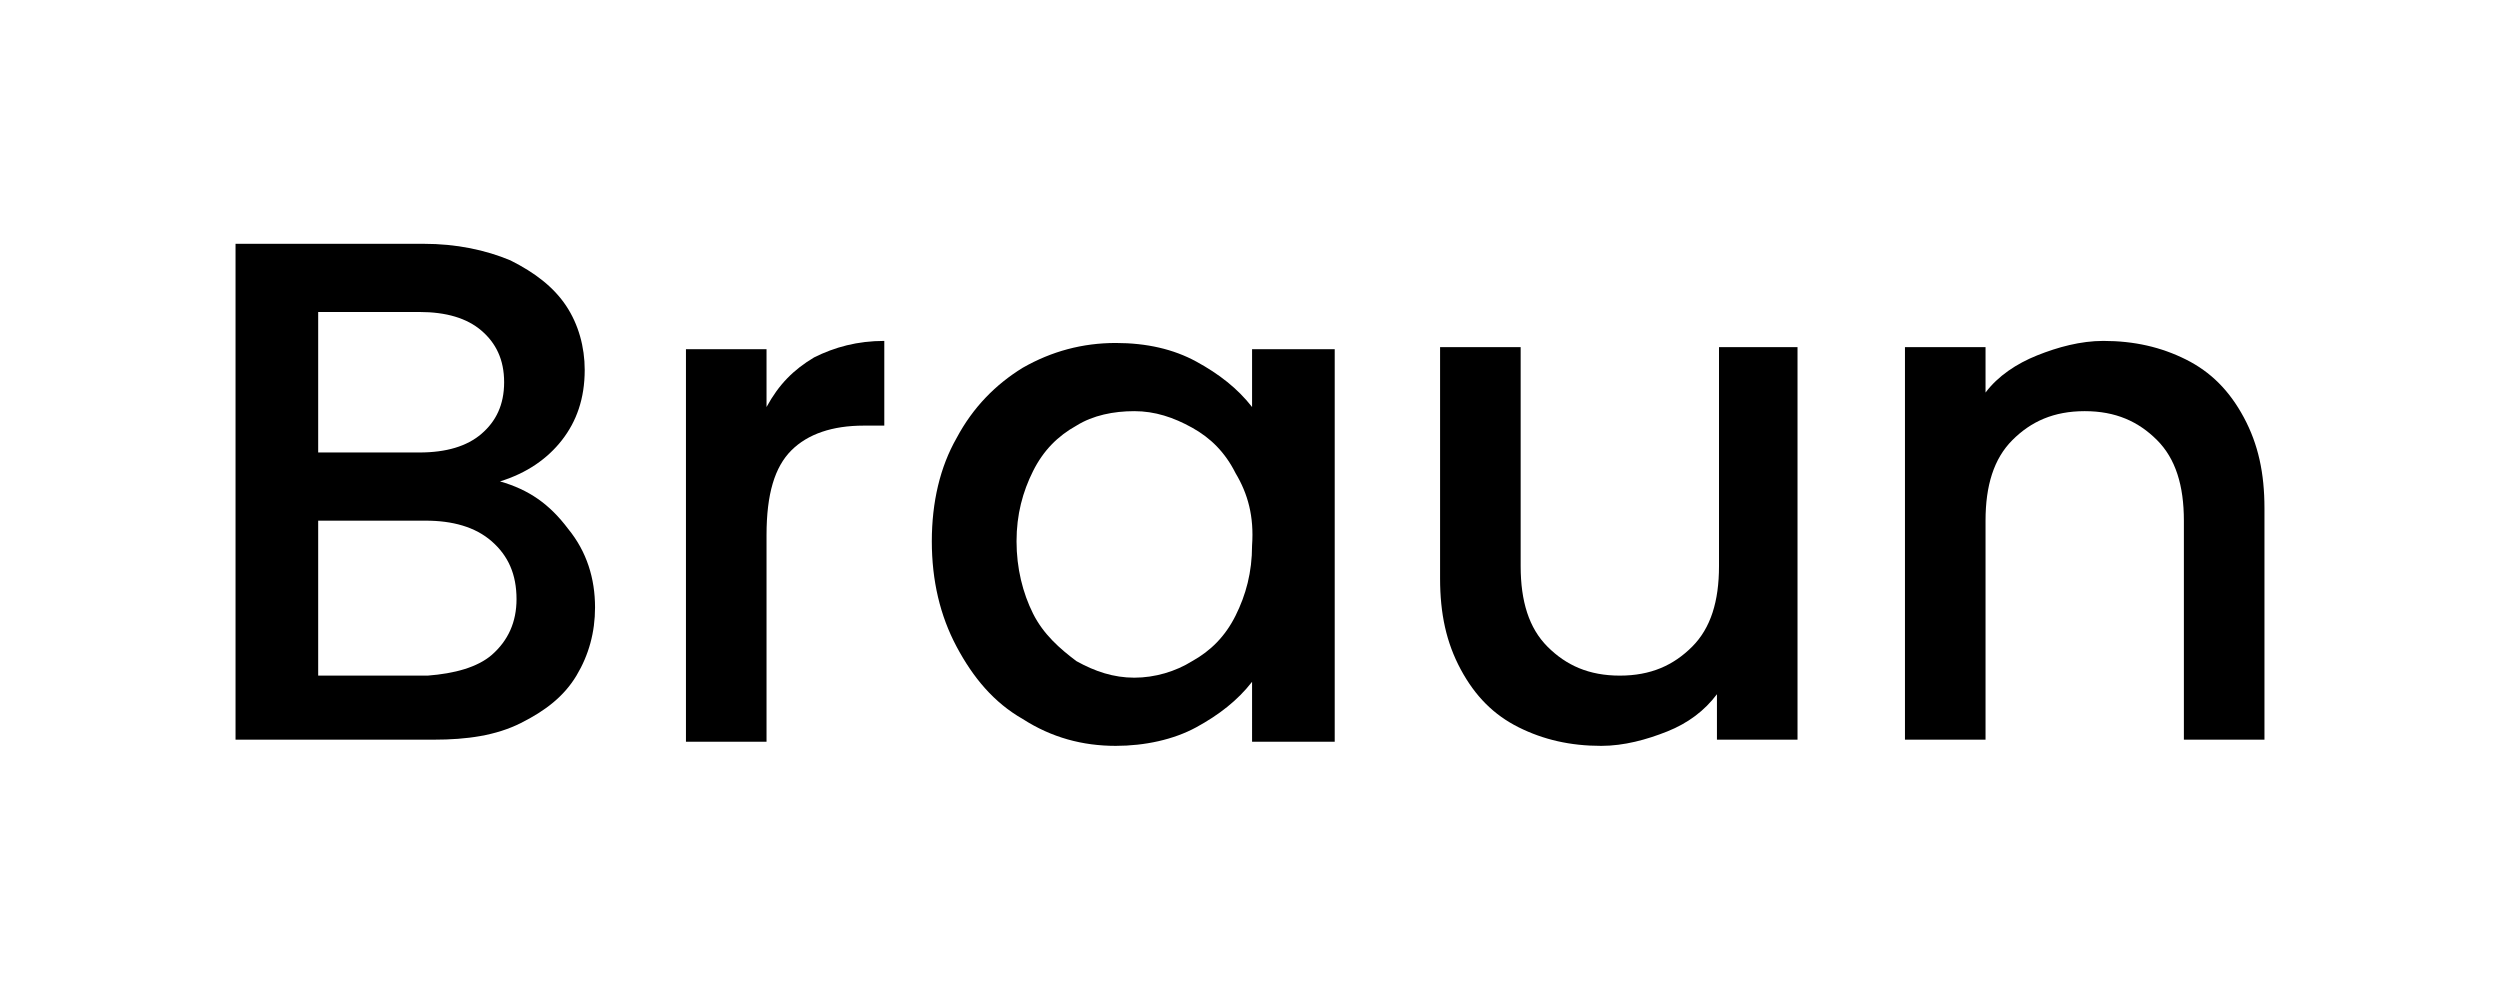 <?xml version="1.0" encoding="utf-8"?>
<!-- Generator: Adobe Illustrator 26.0.3, SVG Export Plug-In . SVG Version: 6.00 Build 0)  -->
<svg version="1.1" id="Layer_1" xmlns="http://www.w3.org/2000/svg" xmlns:xlink="http://www.w3.org/1999/xlink" x="0px" y="0px"
	 viewBox="0 0 121 48" style="enable-background:new 0 0 121 48;" xml:space="preserve">
<g>
	<path d="M27.5,25.6c0.9,1.1,1.3,2.4,1.3,3.8c0,1.2-0.3,2.3-0.9,3.3c-0.6,1-1.5,1.7-2.7,2.3c-1.2,0.6-2.6,0.8-4.2,0.8h-9.6v-24h9.1
		c1.6,0,3,0.3,4.2,0.8c1.2,0.6,2.1,1.3,2.7,2.2c0.6,0.9,0.9,2,0.9,3.1c0,1.4-0.4,2.5-1.1,3.4c-0.7,0.9-1.7,1.6-3,2
		C25.6,23.7,26.6,24.4,27.5,25.6z M15.4,21.9h4.9c1.3,0,2.3-0.3,3-0.9c0.7-0.6,1.1-1.4,1.1-2.5c0-1.1-0.4-1.9-1.1-2.5
		c-0.7-0.6-1.7-0.9-3-0.9h-4.9V21.9z M23.8,31.7C24.6,31,25,30.1,25,29c0-1.2-0.4-2.1-1.2-2.8c-0.8-0.7-1.9-1-3.2-1h-5.2v7.5h5.3
		C22,32.6,23.1,32.3,23.8,31.7z"/>
	<path d="M39.4,17.3c1-0.5,2.1-0.8,3.4-0.8v4.1h-1c-1.5,0-2.7,0.4-3.5,1.2s-1.2,2.1-1.2,4.1v10h-3.9v-19h3.9v2.8
		C37.7,18.6,38.4,17.9,39.4,17.3z"/>
	<path d="M46.3,21.2c0.8-1.5,1.9-2.6,3.2-3.4c1.4-0.8,2.9-1.2,4.5-1.2c1.5,0,2.8,0.3,3.9,0.9c1.1,0.6,2,1.3,2.7,2.2v-2.8h4v19h-4V33
		c-0.7,0.9-1.6,1.6-2.7,2.2c-1.1,0.6-2.5,0.9-3.9,0.9c-1.6,0-3.1-0.4-4.5-1.3c-1.4-0.8-2.4-2-3.2-3.5s-1.2-3.2-1.2-5.1
		C45.1,24.3,45.5,22.6,46.3,21.2z M59.8,22.9c-0.5-1-1.2-1.7-2.1-2.2c-0.9-0.5-1.8-0.8-2.8-0.8c-1,0-2,0.2-2.8,0.7
		c-0.9,0.5-1.6,1.2-2.1,2.2c-0.5,1-0.8,2.1-0.8,3.4c0,1.3,0.3,2.5,0.8,3.5c0.5,1,1.3,1.7,2.1,2.3c0.9,0.5,1.8,0.8,2.8,0.8
		c1,0,2-0.3,2.8-0.8c0.9-0.5,1.6-1.2,2.1-2.2c0.5-1,0.8-2.1,0.8-3.4C60.7,25,60.4,23.9,59.8,22.9z"/>
	<path d="M87,16.8v19h-3.9v-2.2c-0.6,0.8-1.4,1.4-2.4,1.8c-1,0.4-2.1,0.7-3.2,0.7c-1.5,0-2.8-0.3-4-0.9c-1.2-0.6-2.1-1.5-2.8-2.8
		s-1-2.7-1-4.4V16.8h3.9v10.6c0,1.7,0.4,3,1.3,3.9c0.9,0.9,2,1.4,3.5,1.4s2.6-0.5,3.5-1.4c0.9-0.9,1.3-2.2,1.3-3.9V16.8H87z"/>
	<path d="M105.8,17.4c1.2,0.6,2.1,1.5,2.8,2.8s1,2.7,1,4.4v11.2h-3.9V25.2c0-1.7-0.4-3-1.3-3.9c-0.9-0.9-2-1.4-3.5-1.4
		s-2.6,0.5-3.5,1.4c-0.9,0.9-1.3,2.2-1.3,3.9v10.6h-3.9v-19h3.9V19c0.6-0.8,1.5-1.4,2.5-1.8c1-0.4,2.1-0.7,3.2-0.7
		C103.3,16.5,104.6,16.8,105.8,17.4z"/>
</g>
</svg>
